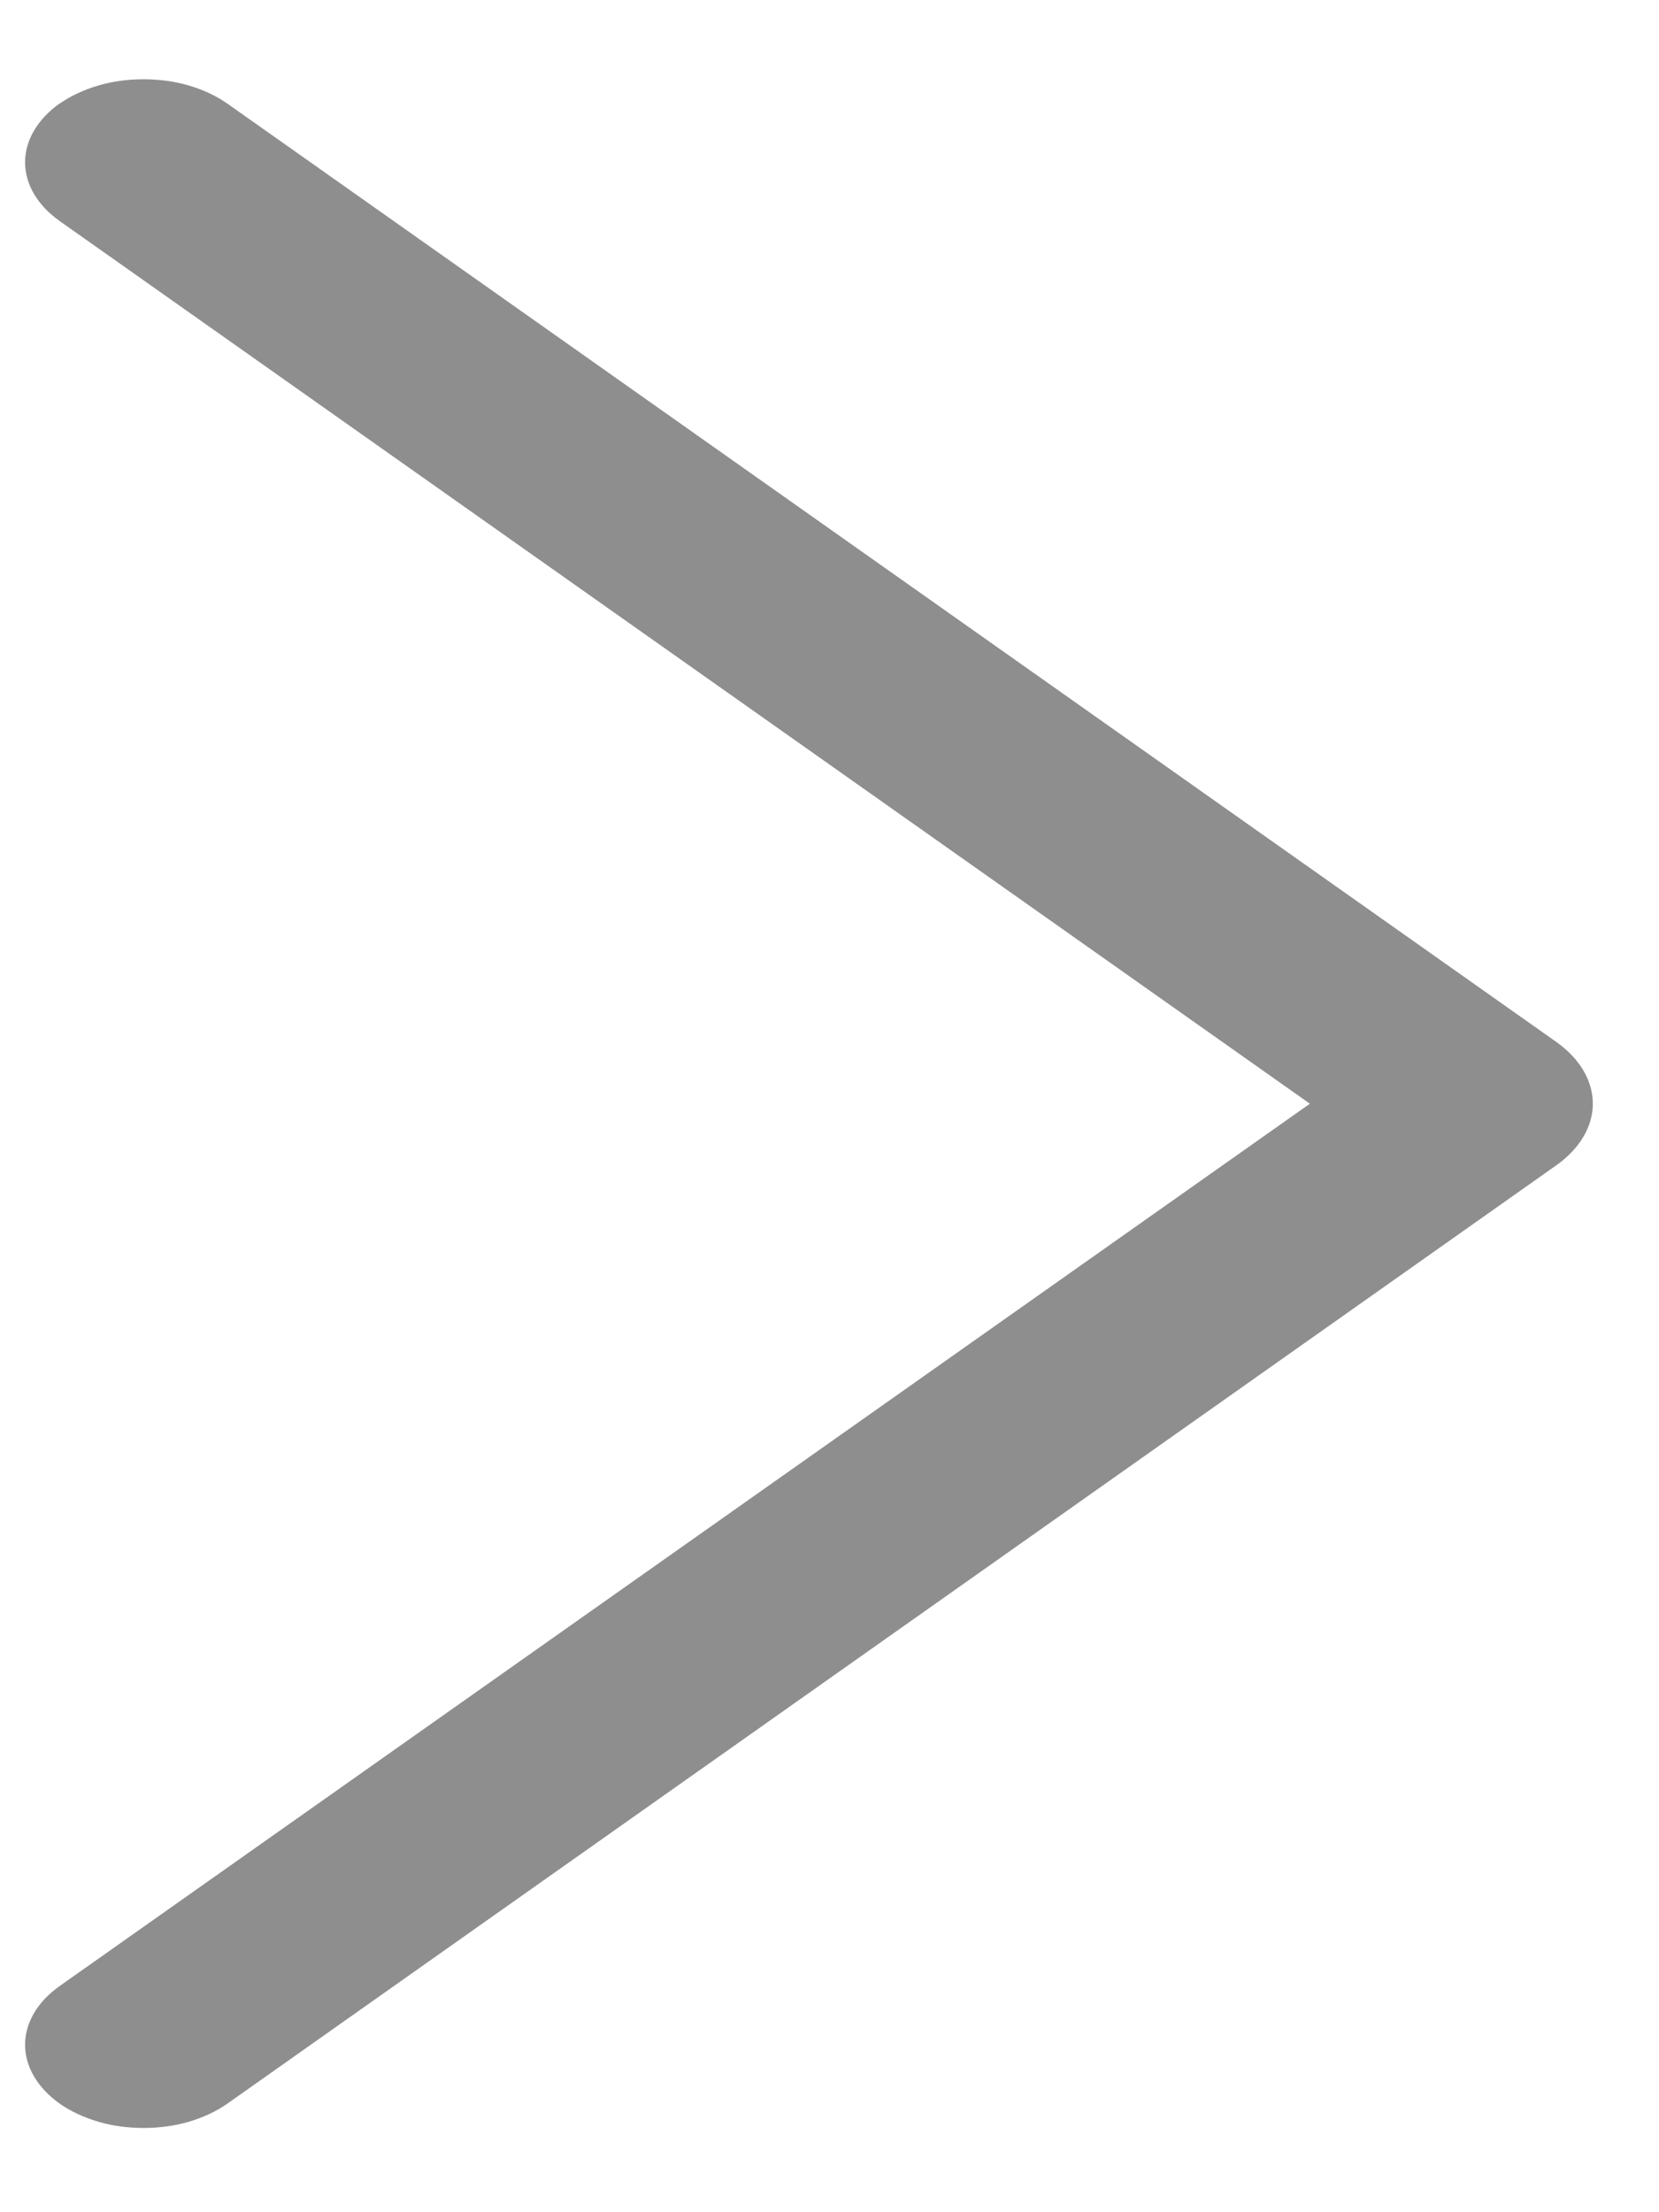 <svg width="9" height="12" viewBox="0 0 9 12" fill="none" xmlns="http://www.w3.org/2000/svg">
<path d="M0.325 0.56C0.204 0.646 0.136 0.761 0.136 0.88C0.136 1 0.204 1.115 0.325 1.2L7.106 5.987L0.325 10.772C0.204 10.857 0.136 10.972 0.136 11.092C0.136 11.211 0.204 11.326 0.325 11.412C0.384 11.453 0.455 11.486 0.533 11.509C0.61 11.532 0.694 11.543 0.779 11.543C0.863 11.543 0.947 11.532 1.025 11.509C1.103 11.486 1.173 11.453 1.232 11.412L8.443 6.321C8.57 6.231 8.641 6.111 8.641 5.987C8.641 5.862 8.57 5.742 8.443 5.652L1.232 0.561C1.173 0.52 1.103 0.487 1.025 0.464C0.947 0.441 0.863 0.43 0.779 0.43C0.694 0.43 0.61 0.441 0.533 0.464C0.455 0.487 0.384 0.52 0.325 0.561V0.56Z" fill="#8E8E8E"/>
</svg>
